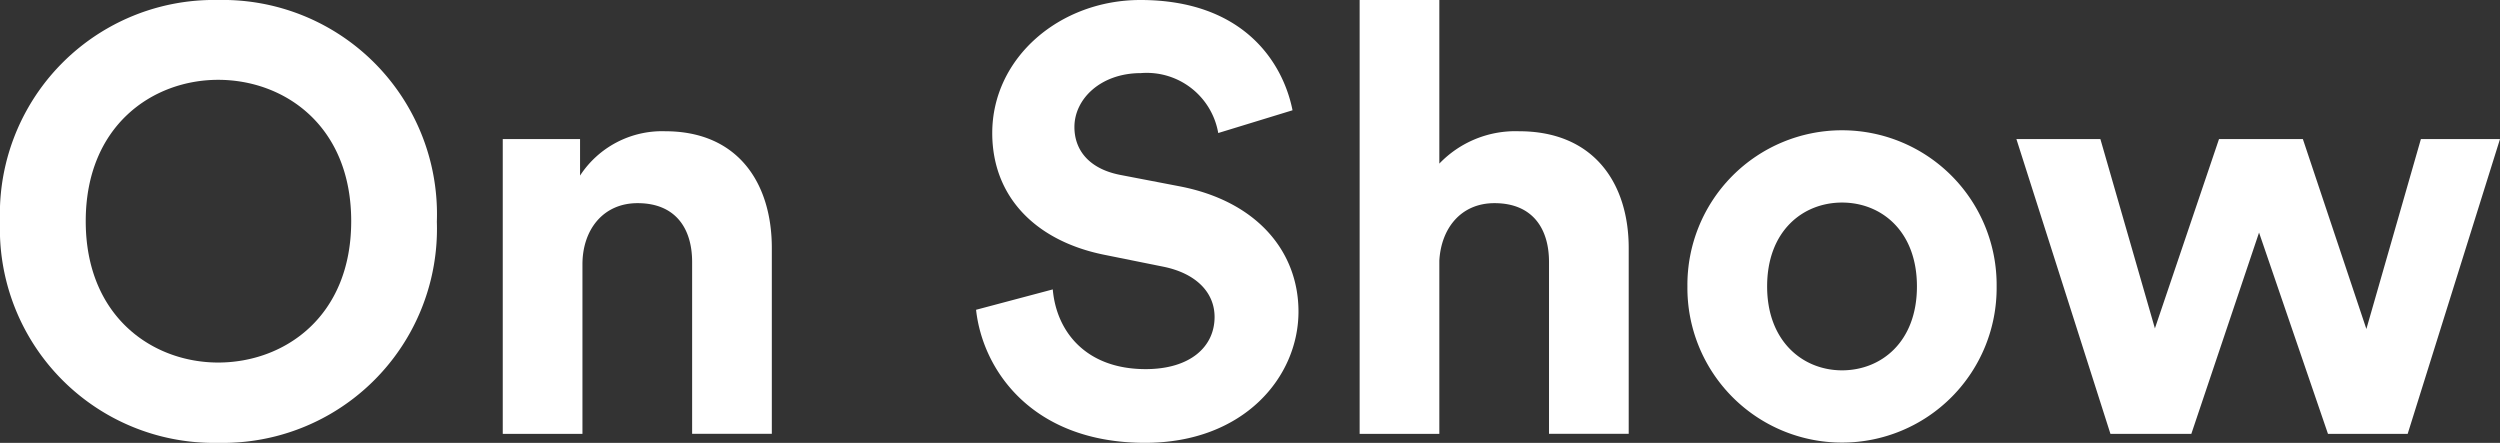 <svg xmlns="http://www.w3.org/2000/svg" xmlns:xlink="http://www.w3.org/1999/xlink" width="162.709" height="28.822" viewBox="0 0 162.709 28.822">
  <rect x="0" y="0" width="162.709" height="28.822" fill="#333333" stroke="none"/>
  <defs>
    <clipPath id="clip-path">
      <rect id="Rectangle_3030" data-name="Rectangle 3030" width="162.709" height="28.822" transform="translate(0 0)" fill="none"/>
    </clipPath>
  </defs>
  <g id="Group_11741" data-name="Group 11741" transform="translate(0 0)">
    <g id="Group_11741-2" data-name="Group 11741" clip-path="url(#clip-path)">
      <path id="Path_43418" data-name="Path 43418" d="M14.2,0A13.943,13.943,0,0,1,28.432,14.43,13.934,13.934,0,0,1,14.2,28.822,13.926,13.926,0,0,1,0,14.43,13.935,13.935,0,0,1,14.2,0m0,23.595c4.29,0,8.658-2.964,8.658-9.2s-4.368-9.2-8.658-9.2c-4.251,0-8.62,2.964-8.62,9.2s4.369,9.2,8.62,9.2" fill="#fff"/>
      <path id="Path_43419" data-name="Path 43419" d="M37.908,28.237H32.721V9.049h5.031v2.379A6.375,6.375,0,0,1,43.29,8.542c4.759,0,6.943,3.393,6.943,7.6v12.09H45.046V17.044c0-2.145-1.054-3.822-3.55-3.822-2.262,0-3.588,1.755-3.588,3.978Z" fill="#fff"/>
      <path id="Path_43420" data-name="Path 43420" d="M79.287,8.658a4.721,4.721,0,0,0-5.031-3.9c-2.614,0-4.329,1.676-4.329,3.509,0,1.522.975,2.731,3,3.12l3.861.742c5.031.974,7.722,4.251,7.722,8.151,0,4.251-3.549,8.541-9.984,8.541-7.332,0-10.57-4.719-11-8.659l4.992-1.326c.234,2.731,2.145,5.188,6.046,5.188,2.886,0,4.485-1.444,4.485-3.394,0-1.6-1.209-2.846-3.354-3.276l-3.861-.779c-4.407-.9-7.255-3.744-7.255-7.918C64.583,3.744,68.991,0,74.217,0c6.708,0,9.282,4.056,9.906,7.177Z" fill="#fff"/>
      <path id="Path_43421" data-name="Path 43421" d="M93.677,28.237H88.49V0h5.187V10.648a6.856,6.856,0,0,1,5.187-2.106c4.876,0,7.138,3.393,7.138,7.6v12.09h-5.187V17.044c0-2.145-1.053-3.822-3.549-3.822-2.185,0-3.472,1.638-3.589,3.744Z" fill="#fff"/>
      <path id="Path_43422" data-name="Path 43422" d="M129.948,18.642a10.063,10.063,0,1,1-20.125,0,10.063,10.063,0,1,1,20.125,0m-5.187,0c0-3.626-2.34-5.459-4.875-5.459s-4.875,1.833-4.875,5.459c0,3.589,2.34,5.461,4.875,5.461s4.875-1.833,4.875-5.461" fill="#fff"/>
      <path id="Path_43423" data-name="Path 43423" d="M149.878,9.049l4.134,12.363,3.549-12.363h5.148L156.7,28.237h-5.187l-4.486-13.1-4.407,13.1h-5.265L131.234,9.049H136.7l3.549,12.324,4.173-12.324Z" fill="#fff"/>
    </g>
  </g>
</svg>
